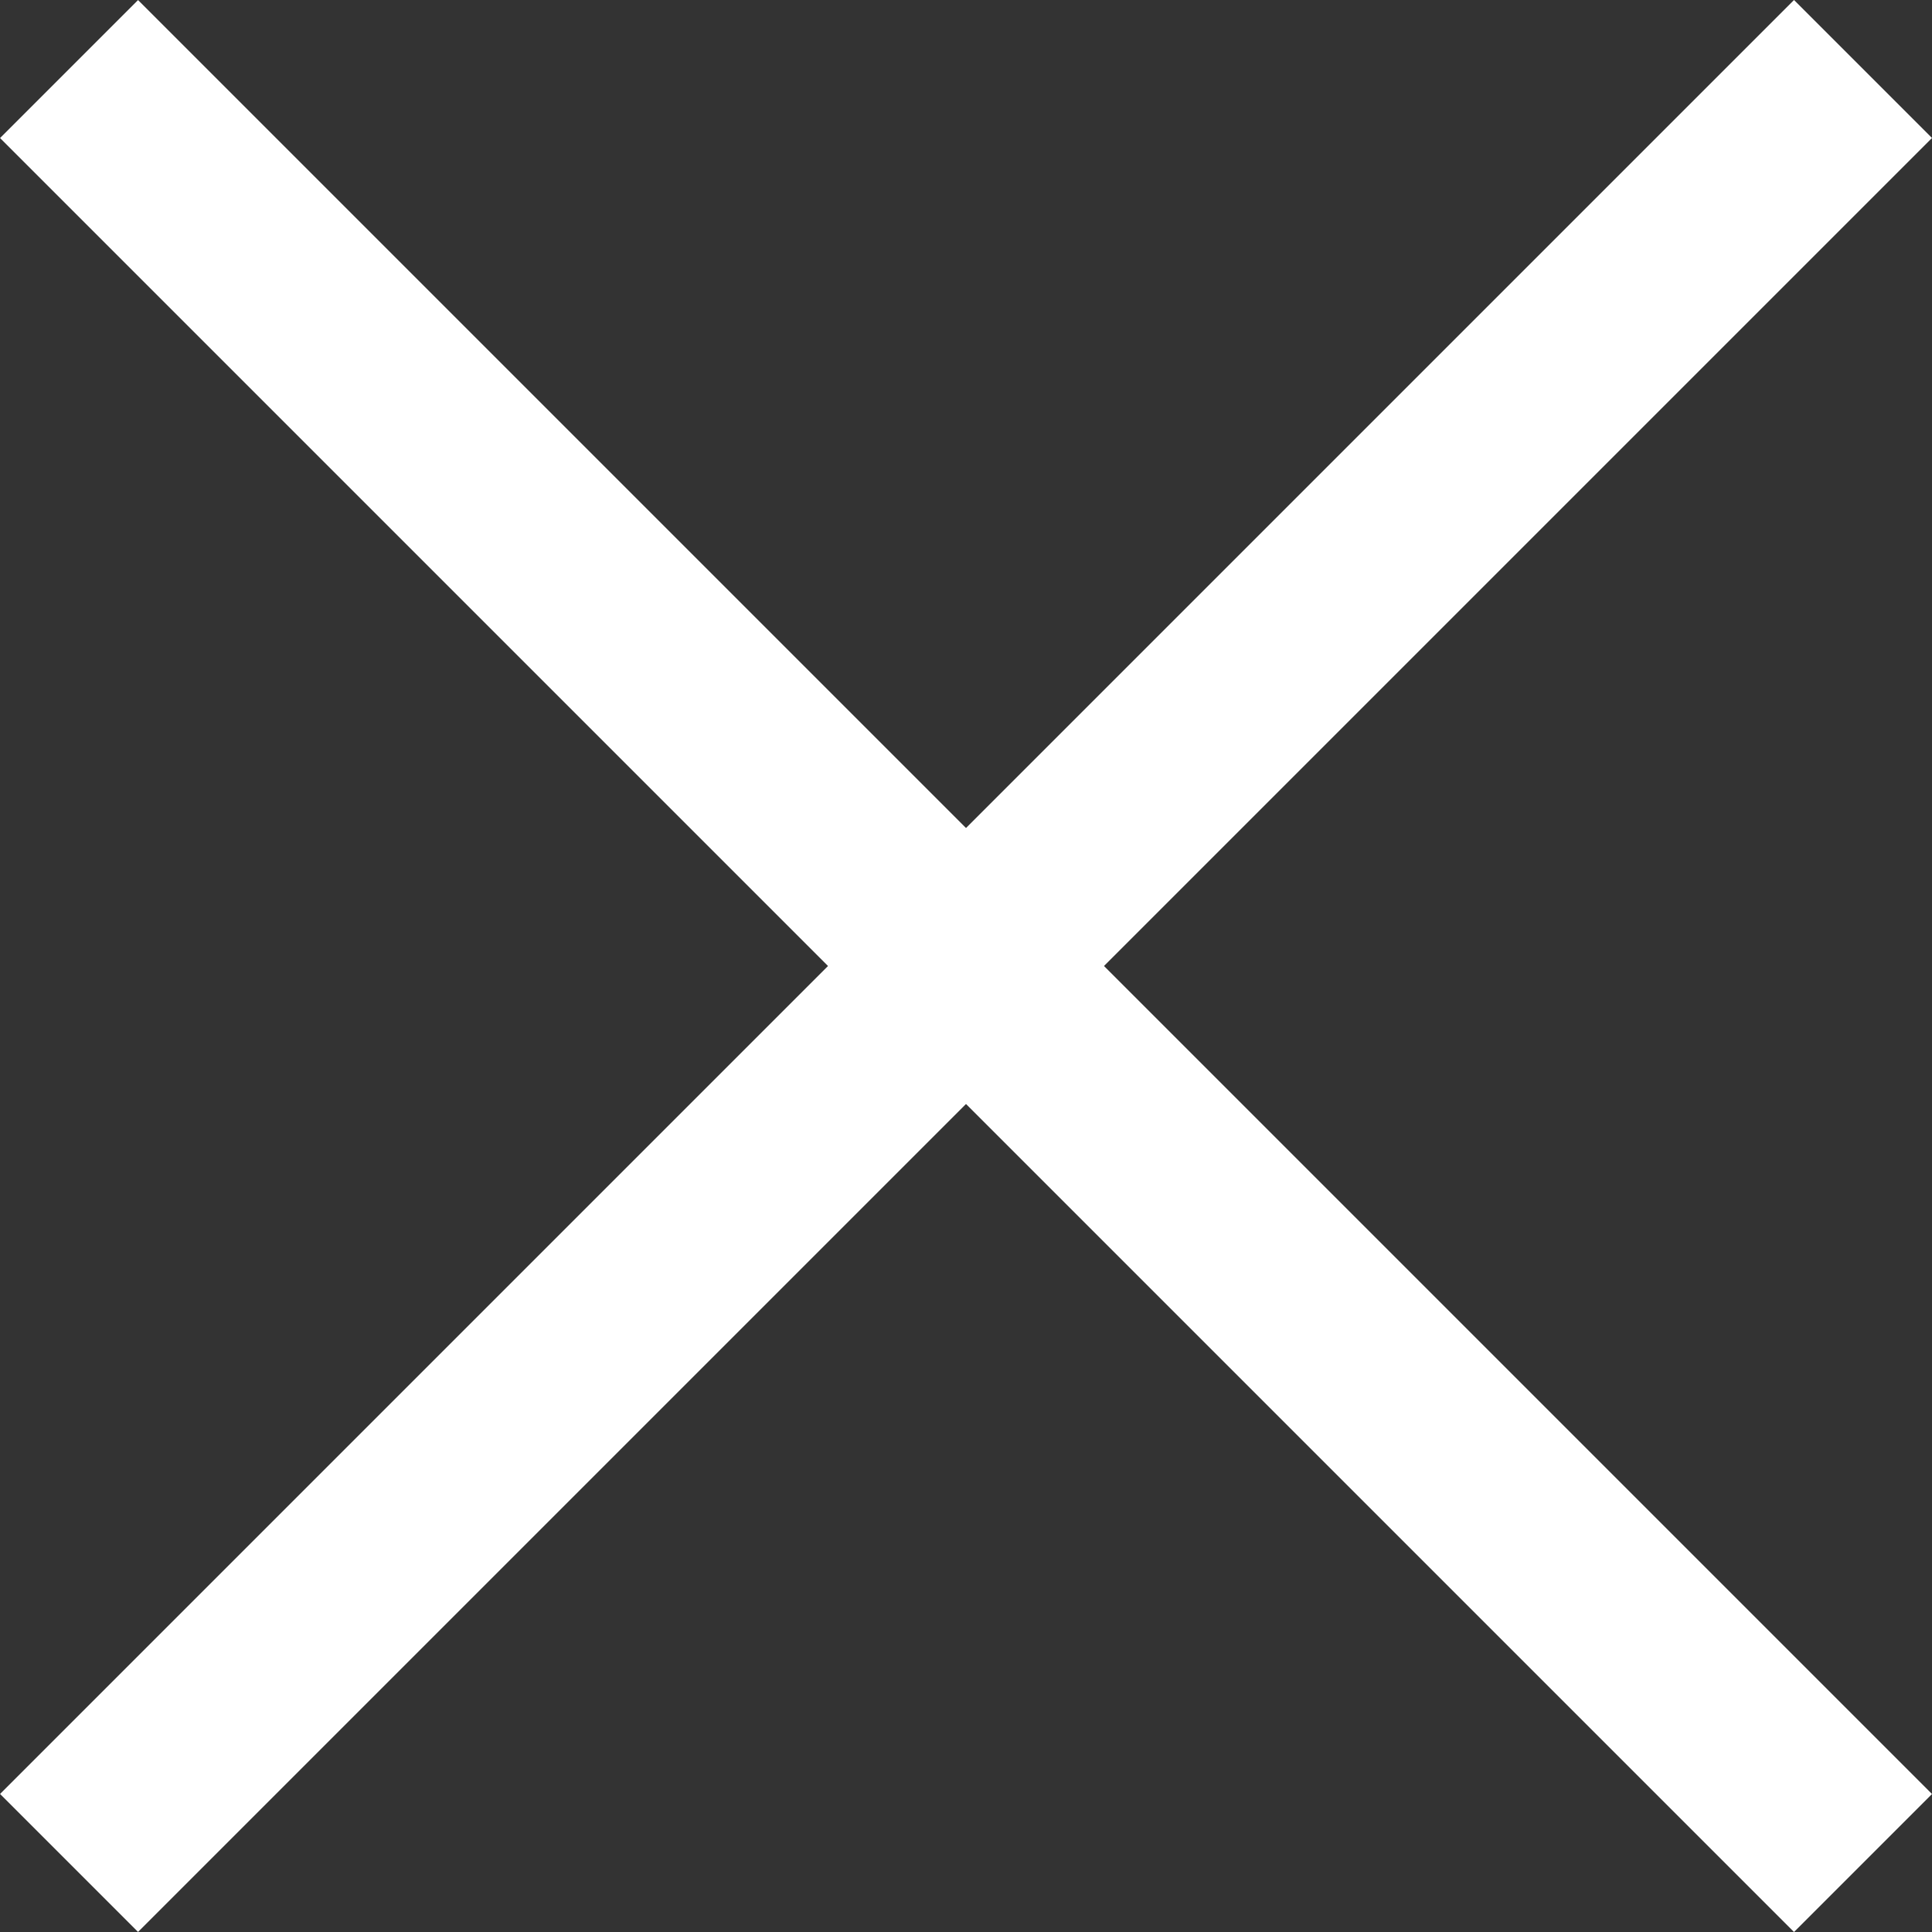<?xml version="1.0" encoding="utf-8"?>
<svg width="12" height="12" viewBox="0 0 12 12" fill="none" xmlns="http://www.w3.org/2000/svg">
<rect x="0" y="0" width="12" height="12" fill="#333333" stroke="none"/>
<rect x="11.143" width="1.212" height="15.758" transform="rotate(45 11.143 0)" fill="white"/>
<rect x="12" y="11.143" width="1.212" height="15.758" transform="rotate(135 12 11.143)" fill="white"/>
</svg>
